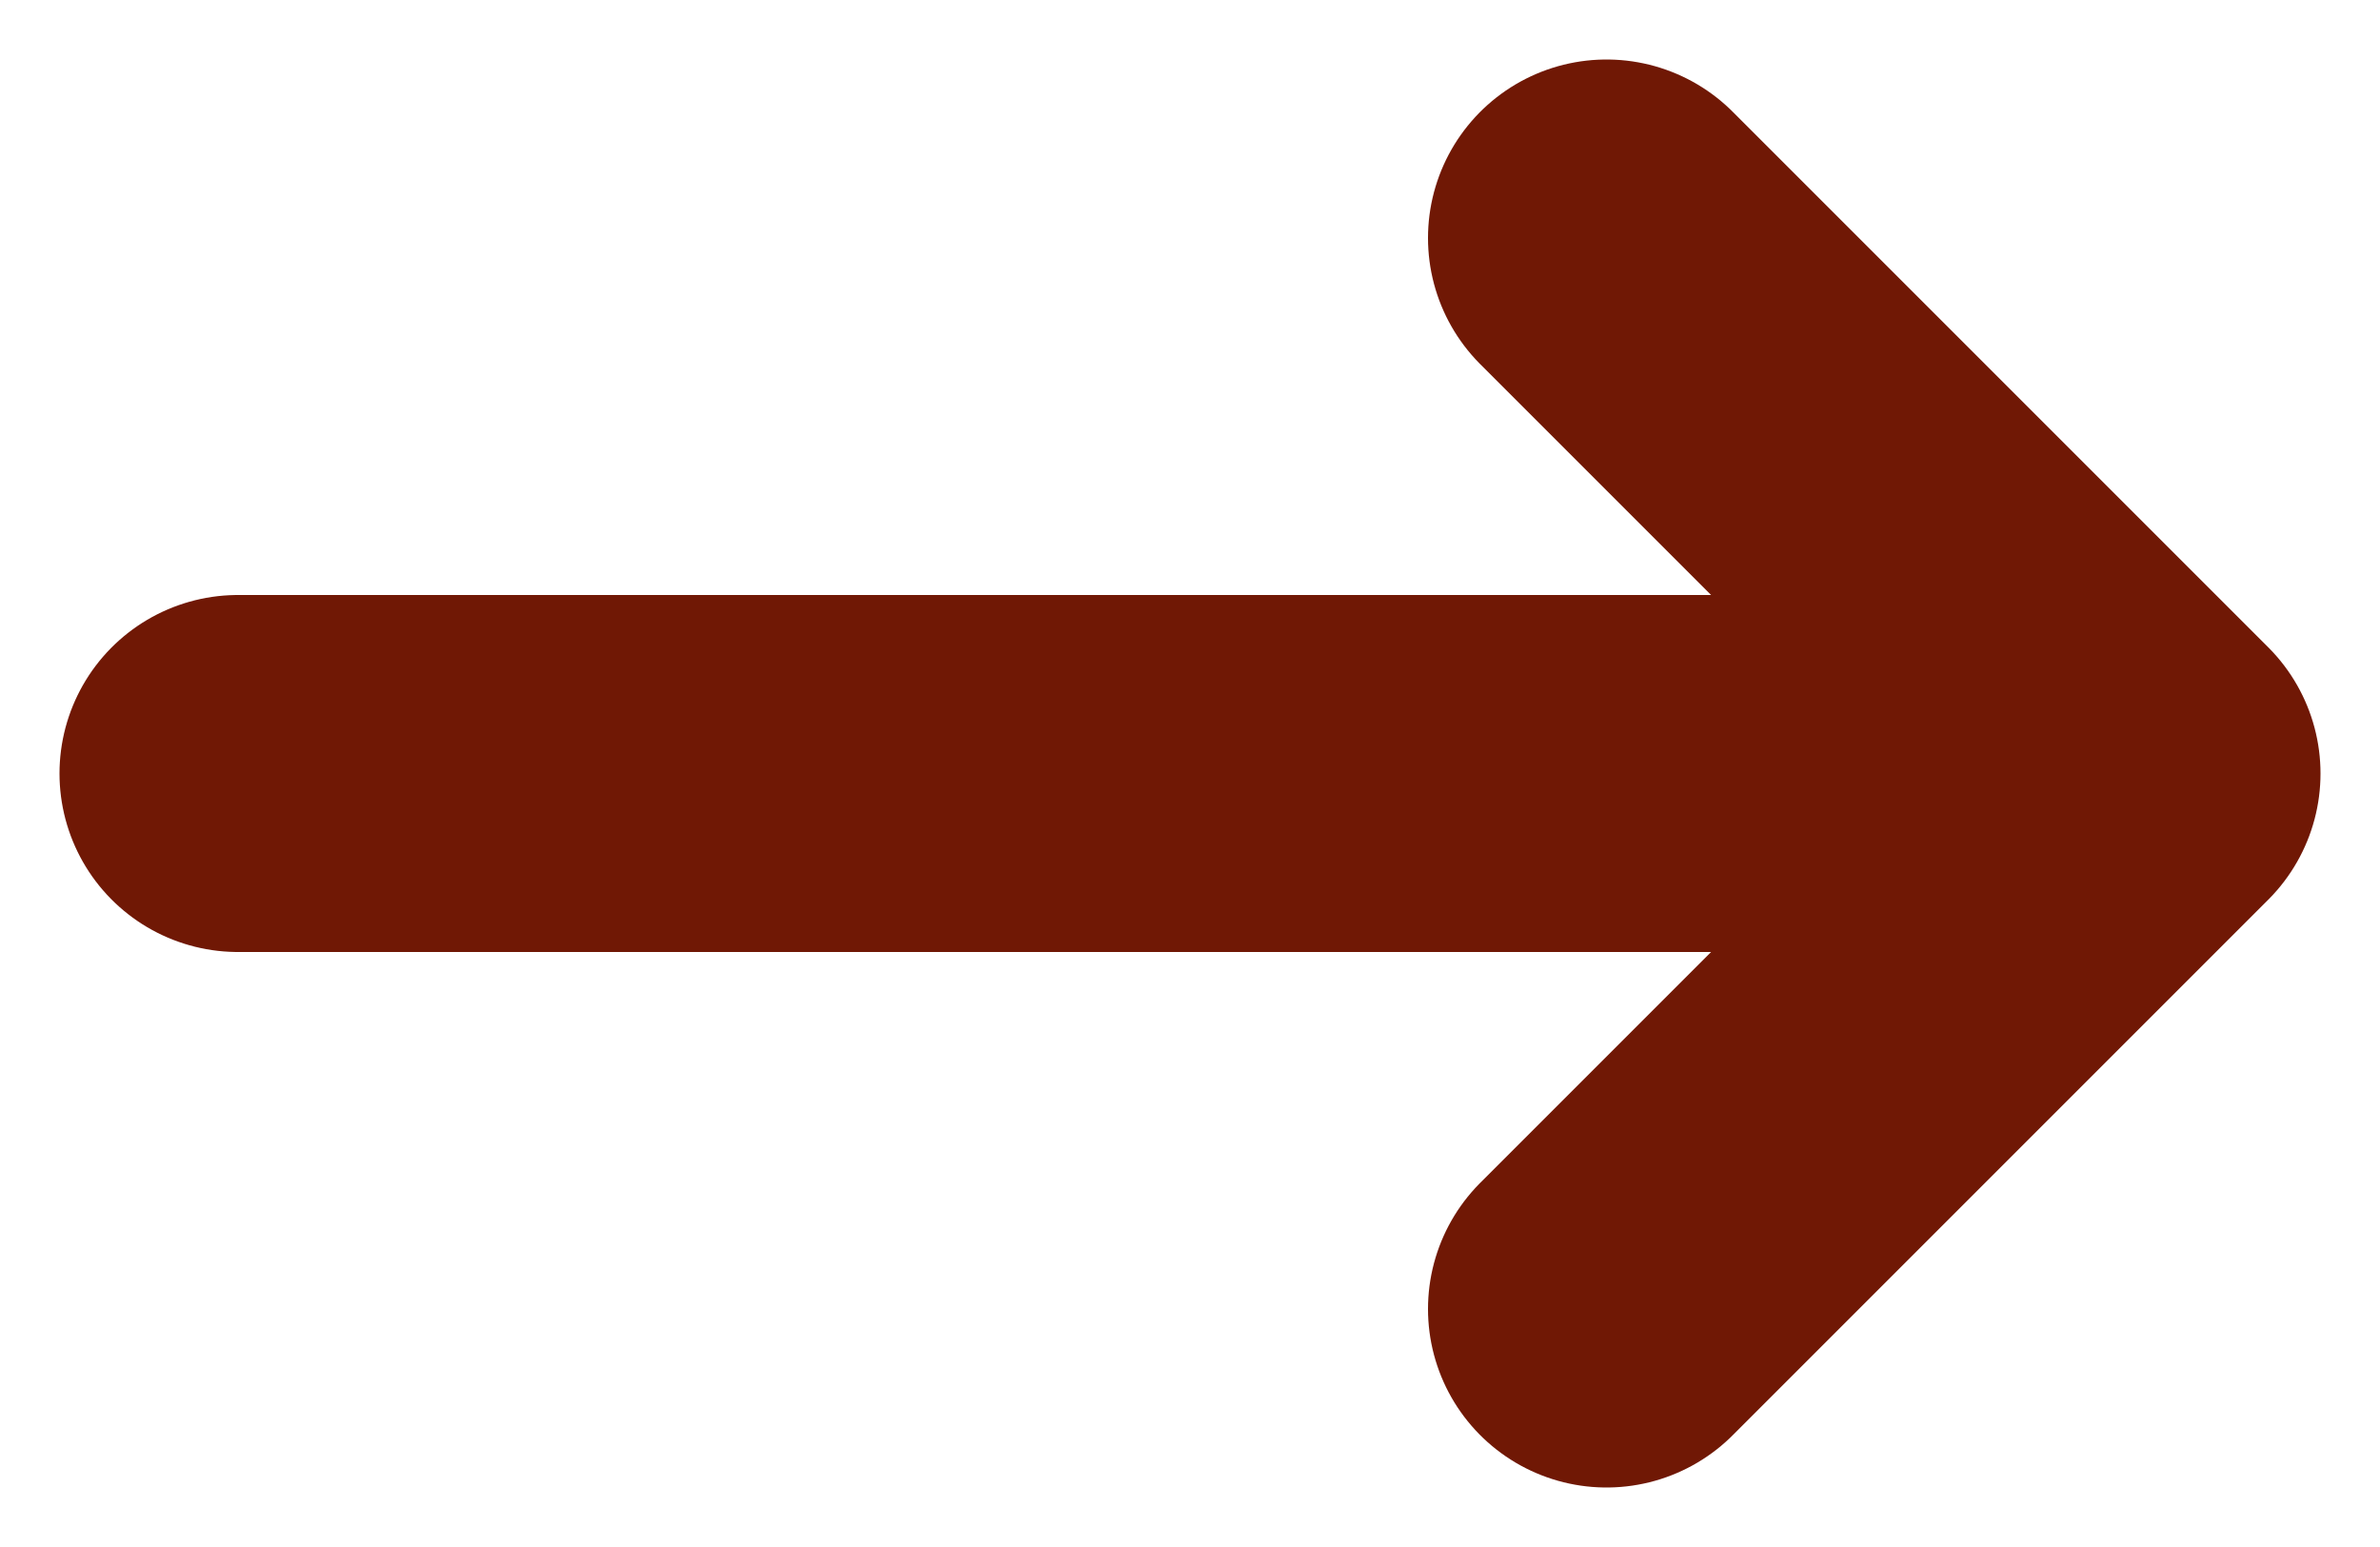 <?xml version="1.0" encoding="utf-8"?>
<svg xmlns="http://www.w3.org/2000/svg" fill="none" height="100%" overflow="visible" preserveAspectRatio="none" style="display: block;" viewBox="0 0 20 13" width="100%">
<path d="M13.5 2L18 6.5M18 6.5L13.5 11M18 6.5H2" id="Line" stroke="#701805" stroke-linecap="round" stroke-linejoin="round" stroke-width="3"/>
</svg>